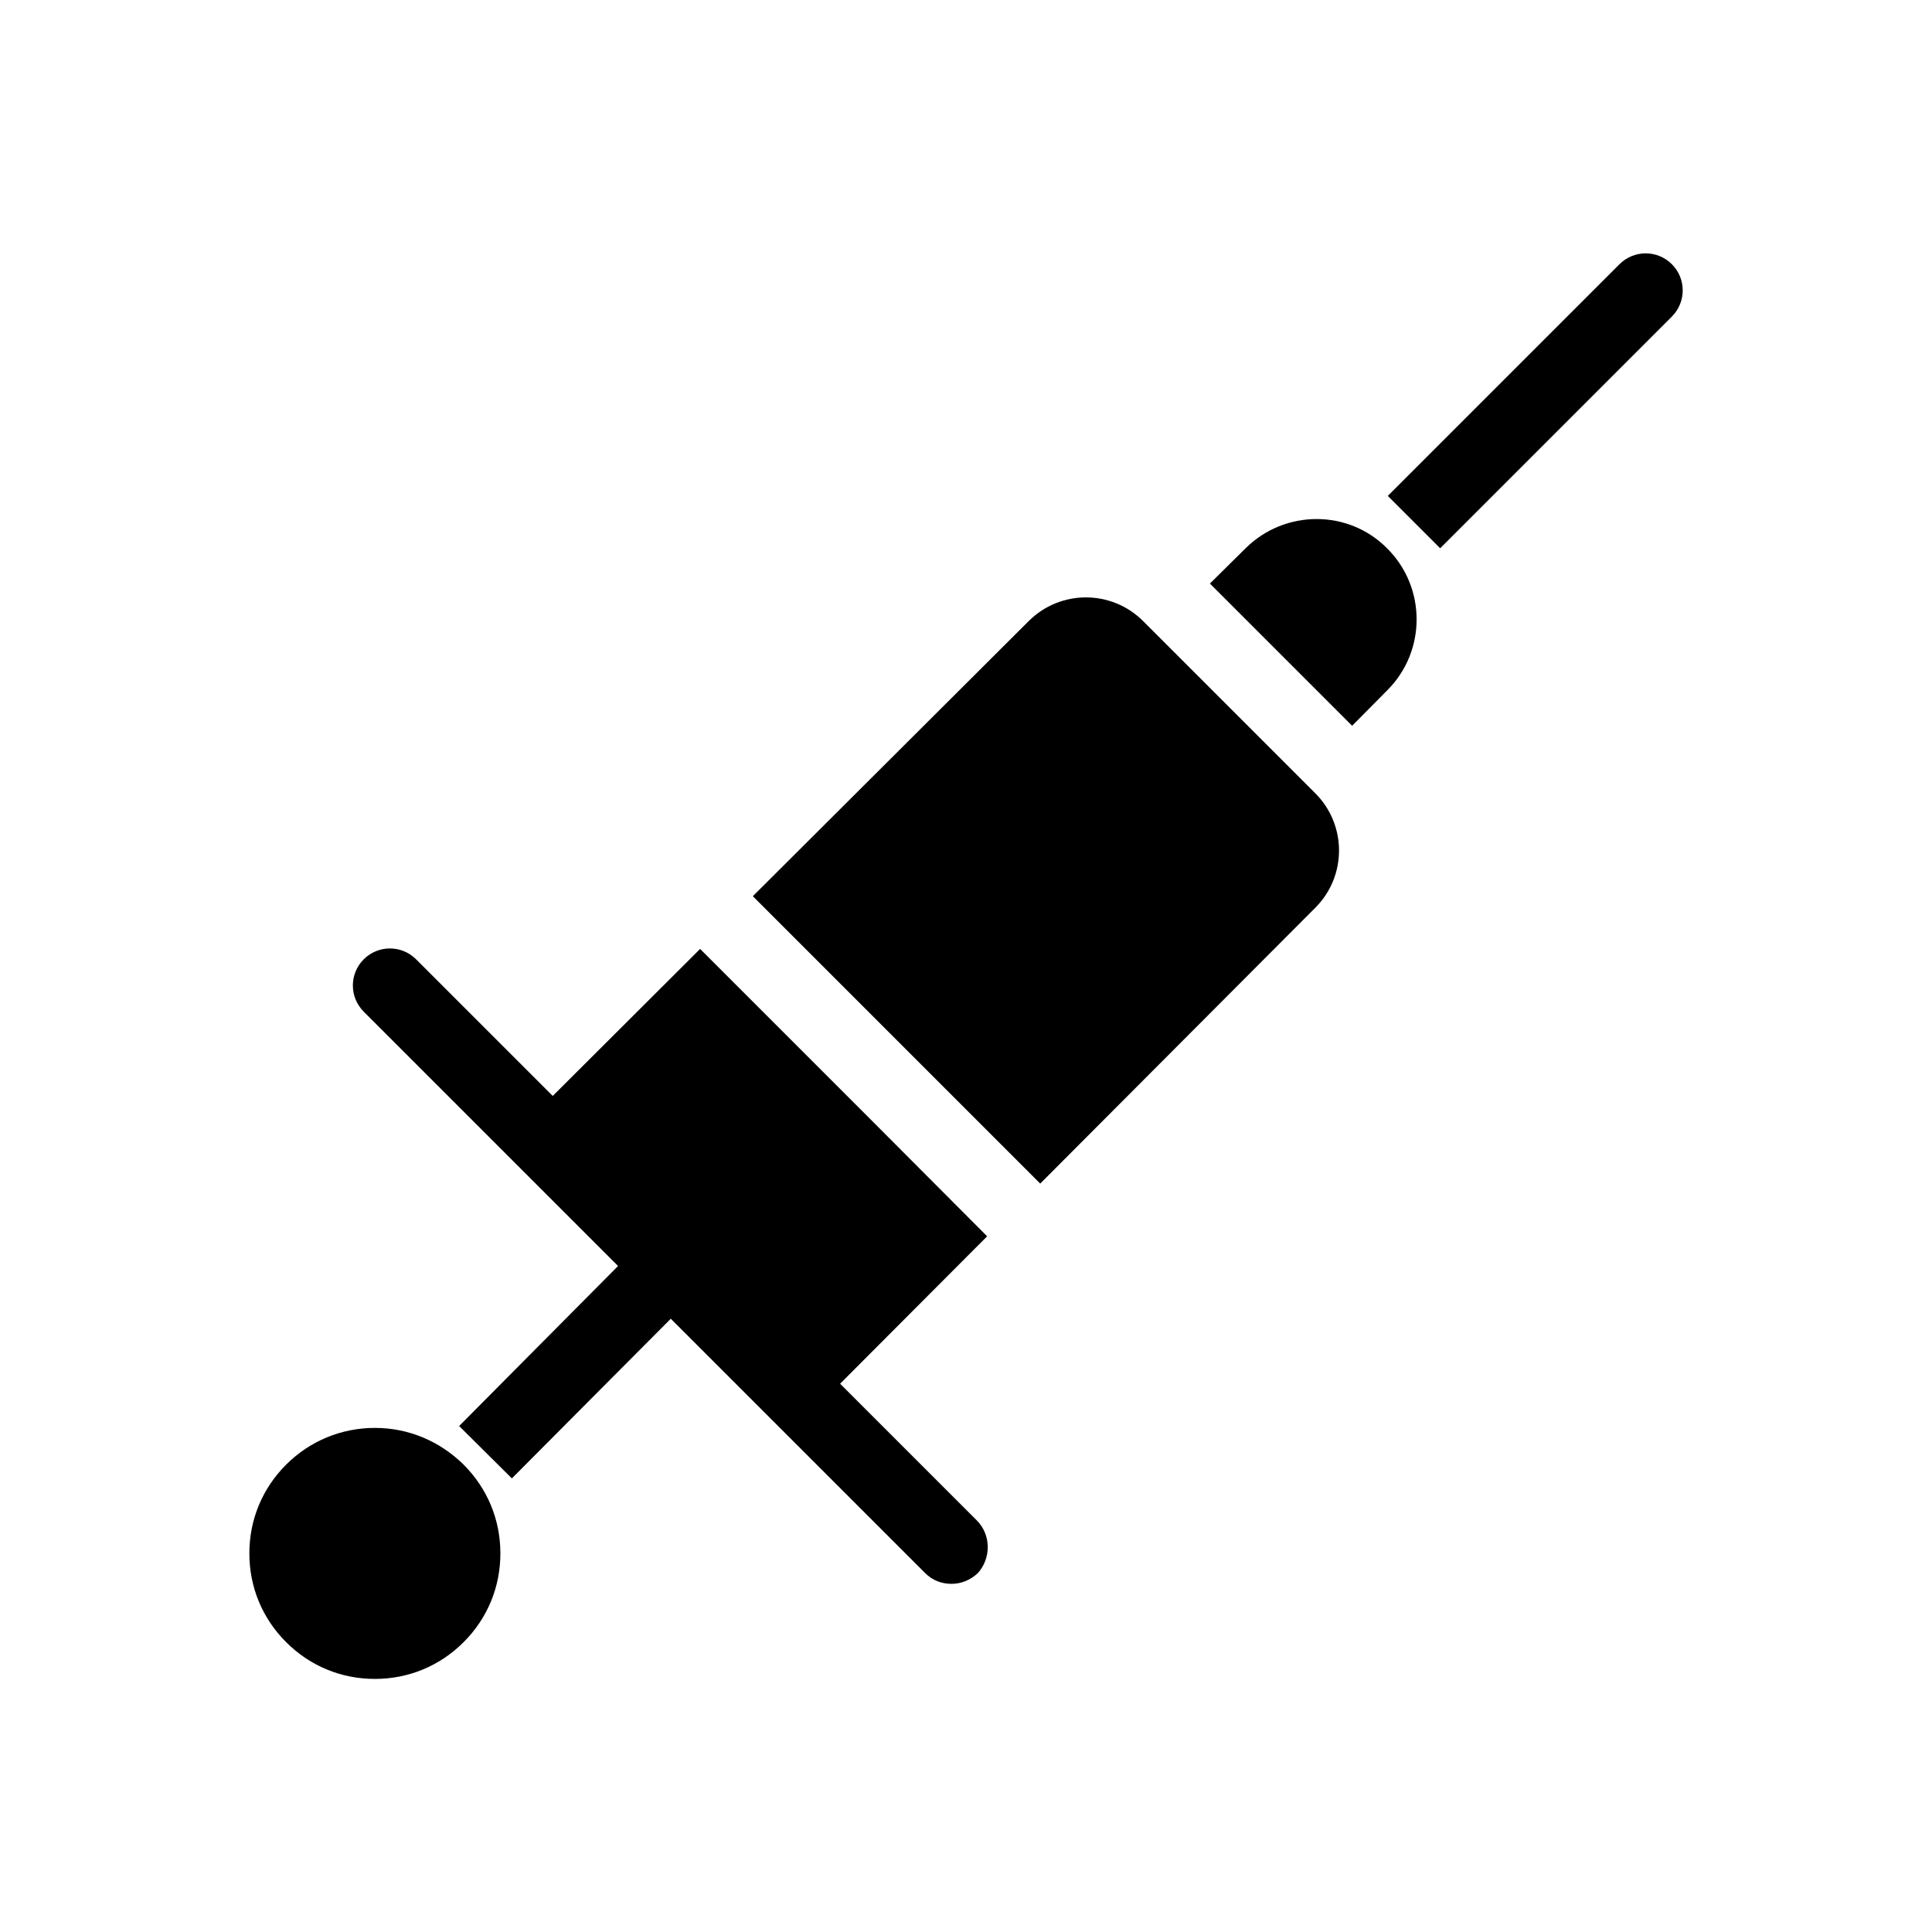 <?xml version="1.0" encoding="UTF-8"?>
<!-- The Best Svg Icon site in the world: iconSvg.co, Visit us! https://iconsvg.co -->
<svg fill="#000000" width="800px" height="800px" version="1.1" viewBox="144 144 512 512" xmlns="http://www.w3.org/2000/svg">
 <g>
  <path d="m243.34 522.41c-8.855 0-17.219 3.445-23.52 9.742-6.293 6.297-9.738 14.562-9.738 23.516s3.445 17.219 9.742 23.52c6.297 6.297 14.562 9.742 23.52 9.742 8.953 0 17.219-3.445 23.52-9.742 6.297-6.297 9.742-14.562 9.742-23.52 0-8.953-3.445-17.219-9.742-23.52-6.398-6.297-14.664-9.738-23.523-9.738z"/>
  <path d="m446.93 308.59c-8.363-8.363-21.941-8.363-30.309 0l-73.113 72.914 76.16 76.16 72.914-73.113c8.363-8.363 8.363-21.941 0-30.309z"/>
  <path d="m474.09 289.3-9.445 9.348 37.688 37.688 9.348-9.445c10.332-10.332 10.332-27.258-0.098-37.59-10.234-10.332-27.062-10.332-37.492 0z"/>
  <path d="m402.85 546.91-36.211-36.211 38.965-39.066-31.191-31.289-44.871-44.871-39.062 38.965-36.211-36.211c-3.836-3.836-10.035-3.836-13.875 0-3.836 3.836-3.836 10.035 0 13.875l67.402 67.402-42.117 42.41 13.973 13.875 42.117-42.312 67.402 67.402c1.969 1.969 4.43 2.856 6.988 2.856s5.019-0.984 6.988-2.856c3.543-3.934 3.543-10.133-0.297-13.969z"/>
  <path d="m587.06 214.02c-3.836-3.836-10.035-3.836-13.875 0l-61.402 61.402 13.875 13.875 61.402-61.402c3.836-3.84 3.836-10.039 0-13.875z"/>
 </g>
</svg>